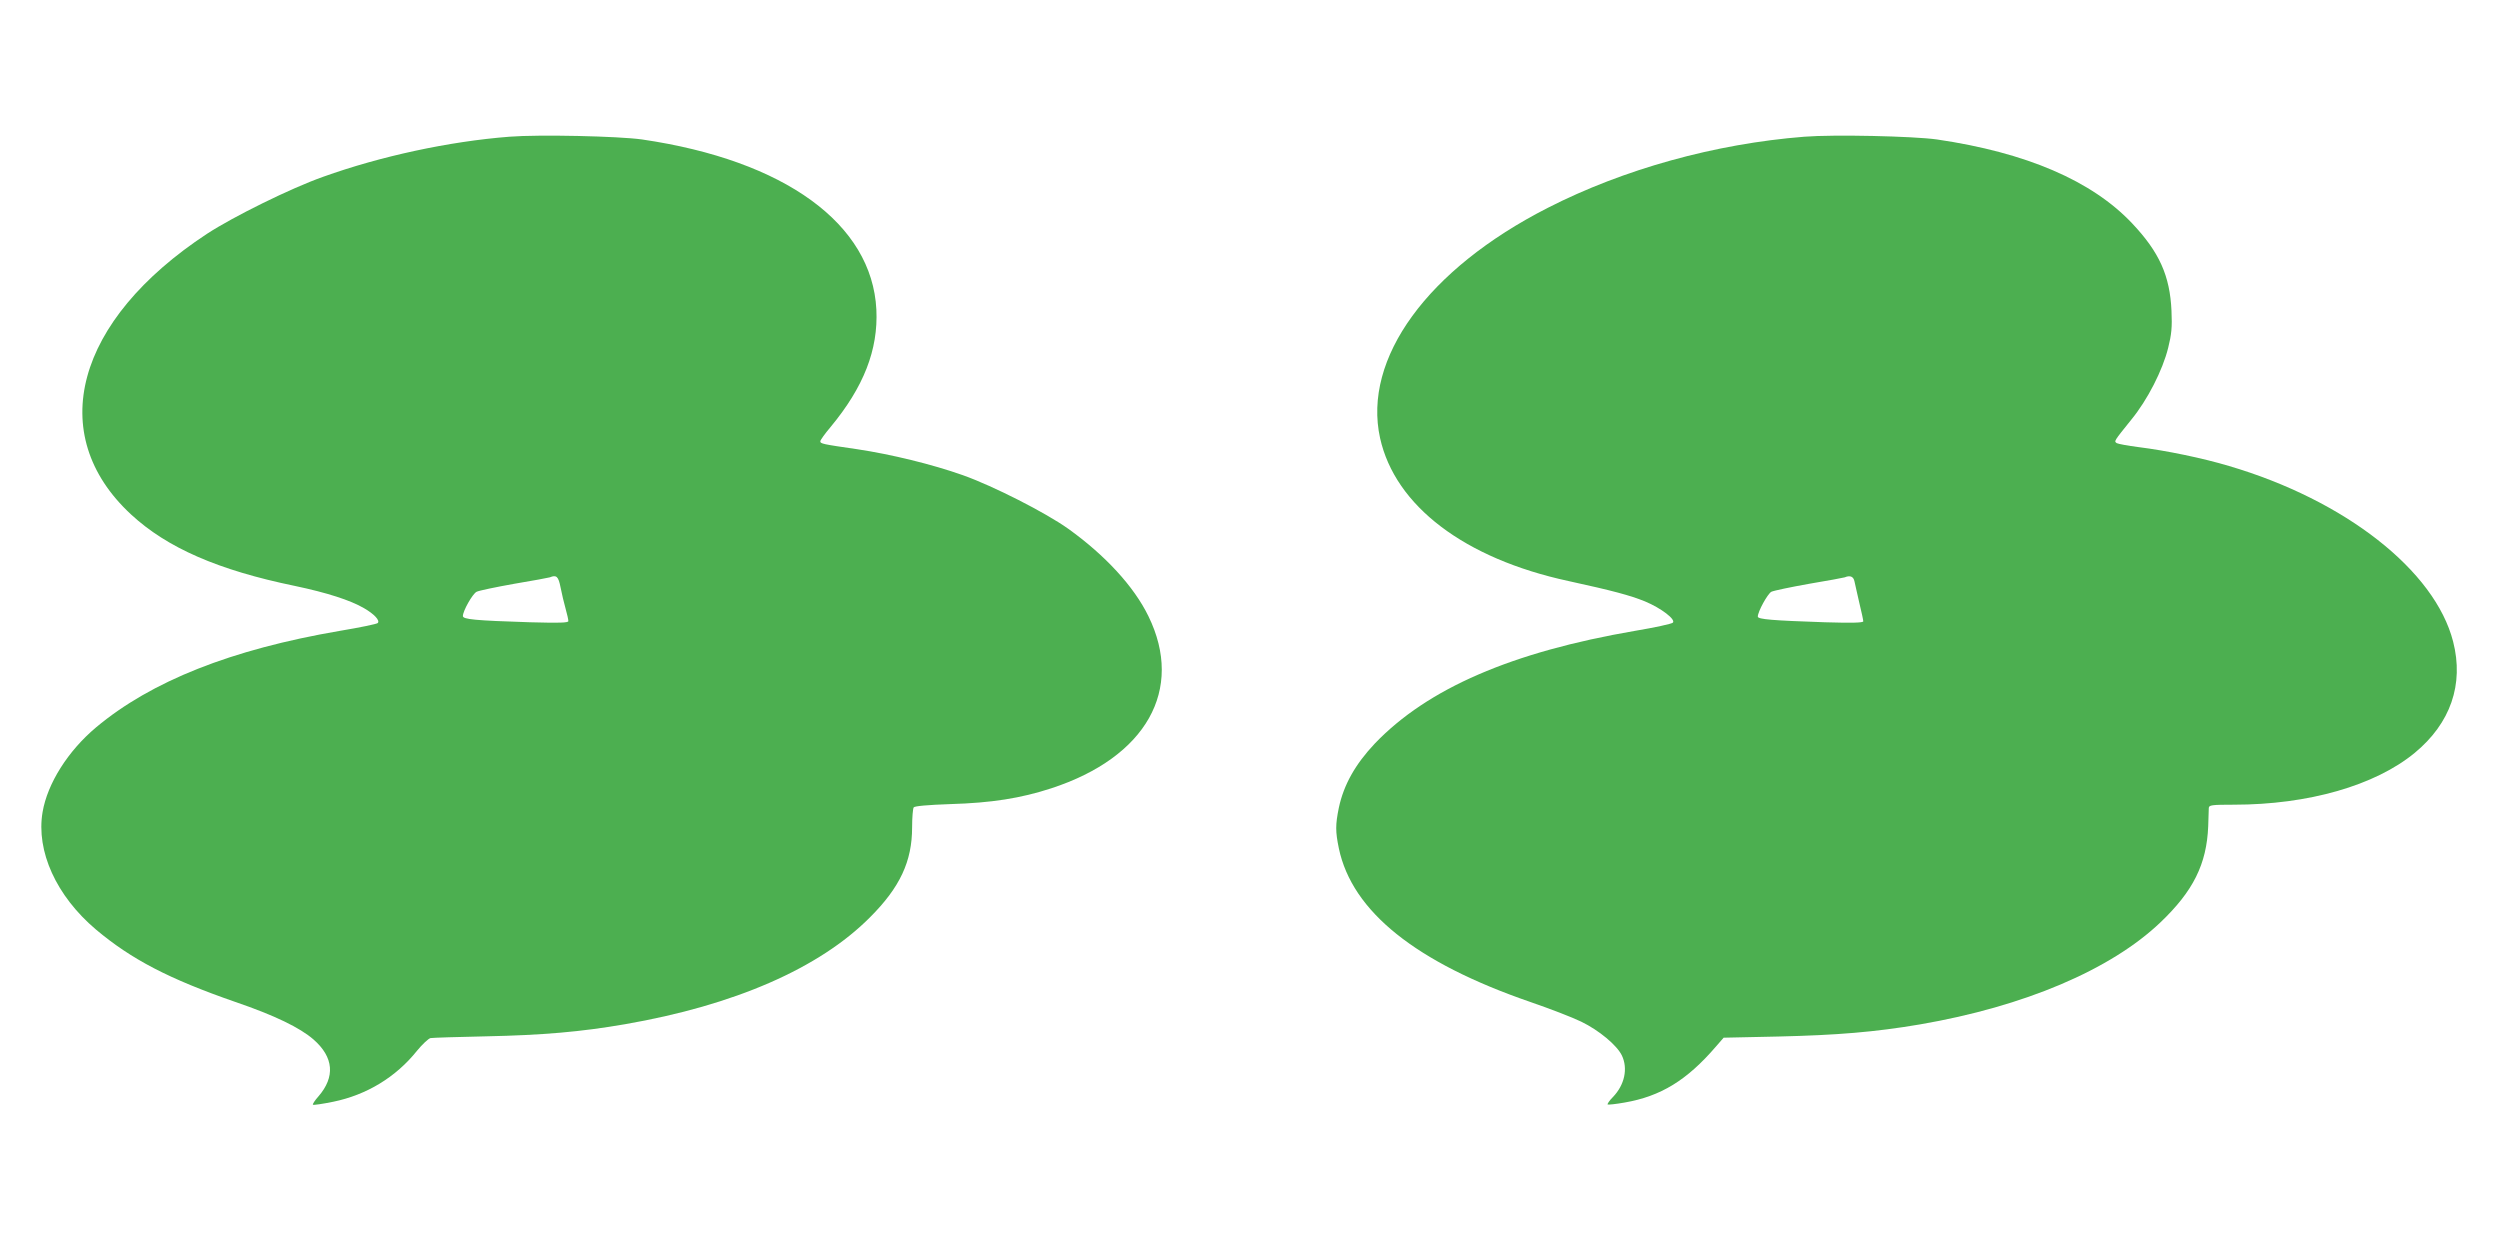<?xml version="1.0" standalone="no"?>
<!DOCTYPE svg PUBLIC "-//W3C//DTD SVG 20010904//EN"
 "http://www.w3.org/TR/2001/REC-SVG-20010904/DTD/svg10.dtd">
<svg version="1.0" xmlns="http://www.w3.org/2000/svg"
 width="1280pt" height="640pt" viewBox="0 0 1280 640"
 preserveAspectRatio="xMidYMid meet">
<g transform="translate(0,640) scale(0.1,-0.1)"
fill="#4caf50" stroke="none">
<path d="M2608 5700 c-309 -24 -660 -100 -953 -205 -167 -59 -460 -204 -595
-292 -674 -443 -832 -1027 -389 -1437 185 -171 446 -285 839 -366 162 -34 284
-73 354 -114 52 -30 83 -63 70 -76 -5 -5 -92 -23 -194 -40 -556 -95 -966 -258
-1248 -494 -144 -121 -249 -287 -274 -434 -34 -200 70 -429 273 -601 182 -153
374 -253 714 -371 202 -69 331 -132 400 -192 104 -91 112 -192 25 -292 -18
-20 -30 -39 -28 -42 3 -3 50 4 104 15 171 35 321 126 429 261 27 33 58 62 69
65 12 2 140 6 286 9 288 6 485 23 710 62 560 97 995 286 1255 548 153 153 215
286 215 460 0 50 4 96 8 102 4 7 72 13 187 17 211 6 362 30 518 81 486 159
681 505 497 881 -74 152 -221 312 -411 448 -115 82 -384 219 -539 274 -158 56
-368 107 -541 133 -179 26 -189 28 -189 41 0 5 23 38 52 72 170 205 245 396
235 602 -22 439 -469 764 -1200 871 -122 17 -528 26 -679 14z m262 -2307 c6
-32 18 -81 26 -110 8 -28 14 -56 14 -63 0 -9 -48 -10 -197 -6 -284 9 -343 15
-343 32 0 26 49 113 70 124 11 6 98 24 193 41 95 16 177 31 182 33 34 14 44 5
55 -51z"/>
<path d="M9238 5700 c-457 -36 -925 -166 -1313 -364 -616 -314 -949 -771 -859
-1179 77 -347 432 -617 965 -732 229 -50 314 -73 391 -104 84 -35 159 -93 143
-109 -5 -6 -93 -25 -194 -42 -630 -108 -1062 -295 -1332 -577 -100 -106 -159
-211 -184 -328 -18 -88 -18 -122 0 -209 68 -323 394 -584 980 -786 99 -34 216
-79 261 -101 91 -44 183 -121 208 -173 32 -67 14 -151 -46 -213 -18 -18 -29
-35 -27 -38 3 -2 42 2 87 10 185 32 319 114 467 286 l40 46 280 6 c302 7 496
23 725 62 535 92 977 280 1231 522 169 161 237 299 245 492 1 42 3 84 3 94 1
15 14 17 129 17 380 0 722 98 925 265 184 152 253 351 197 570 -93 364 -553
724 -1147 899 -133 40 -321 79 -465 97 -54 7 -103 16 -110 20 -15 10 -16 8 74
120 83 101 161 254 189 368 17 68 21 105 17 190 -8 179 -62 300 -202 448 -205
217 -541 362 -999 429 -122 17 -528 26 -679 14z m257 -2277 c3 -16 15 -65 25
-111 11 -45 20 -87 20 -93 0 -8 -61 -9 -197 -5 -267 9 -343 15 -343 29 0 26
50 116 69 127 12 6 99 24 194 41 95 16 177 31 182 33 28 12 45 4 50 -21z"/>
</g>
</svg>
